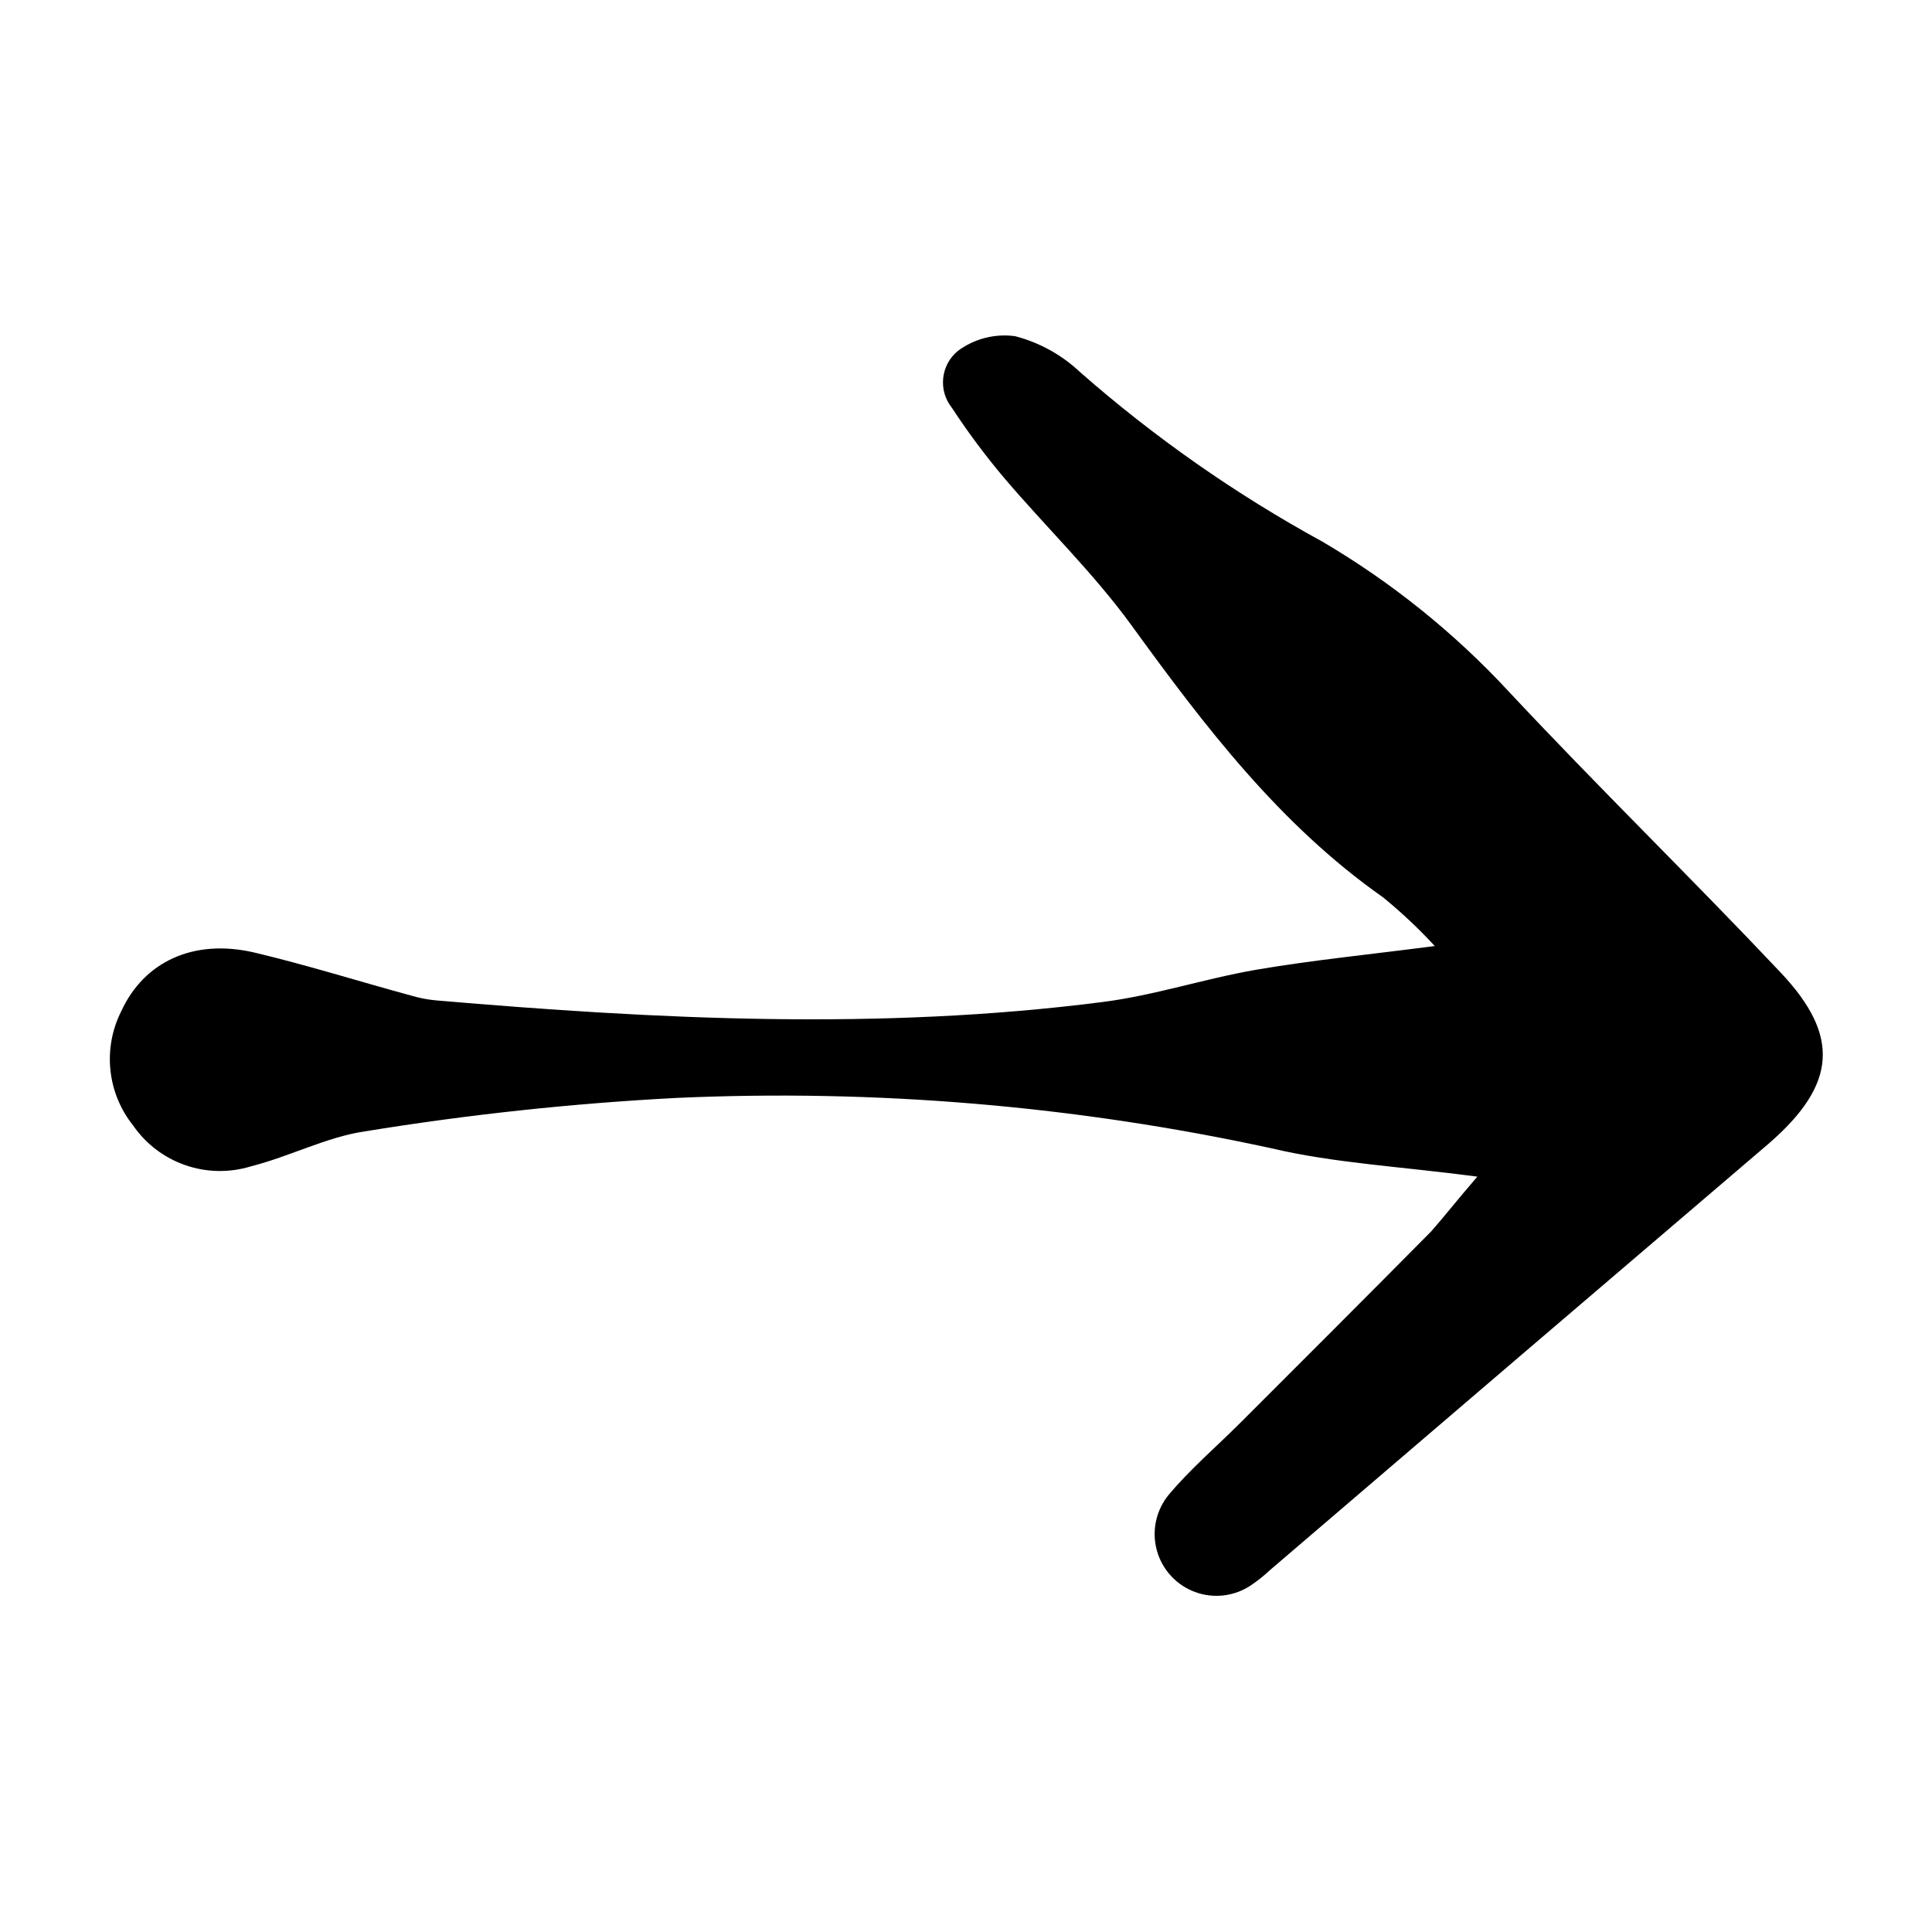 <?xml version="1.0" encoding="UTF-8"?>
<!-- Uploaded to: ICON Repo, www.svgrepo.com, Generator: ICON Repo Mixer Tools -->
<svg fill="#000000" width="800px" height="800px" version="1.1" viewBox="144 144 512 512" xmlns="http://www.w3.org/2000/svg">
 <path d="m535.52 455.82c-20.605-2.719-37.938-3.578-54.562-7.508-51.781-11.25-104.8-15.734-157.74-13.348-27.648 1.449-55.199 4.41-82.523 8.863-10.078 1.461-20.152 6.75-30.23 9.27v0.004c-5.676 1.738-11.754 1.625-17.363-0.324-5.606-1.945-10.445-5.629-13.82-10.508-3.367-4.207-5.453-9.293-6.016-14.652-0.562-5.356 0.422-10.762 2.84-15.578 6.047-13.199 19.195-19.348 35.266-15.617 14.008 3.324 27.762 7.656 41.664 11.438h0.004c2.148 0.641 4.359 1.062 6.598 1.258 58.746 5.039 117.59 7.961 176.33 0.453 13.754-1.715 27.156-6.195 40.859-8.566 14.711-2.519 29.574-3.981 47.41-6.297-4.262-4.613-8.84-8.922-13.703-12.895-27.406-19.246-47.258-45.344-66.605-71.996-10.078-13.906-22.621-25.996-33.805-39.145-4.988-5.914-9.617-12.121-13.855-18.594-3.707-4.621-2.988-11.375 1.613-15.113 4.34-3.207 9.762-4.602 15.113-3.879 6.453 1.676 12.379 4.949 17.23 9.523 19.695 17.293 41.238 32.363 64.234 44.938 18.262 10.734 34.863 24.074 49.273 39.602 23.527 25.191 48.367 49.375 72.094 74.512 16.02 16.93 14.812 29.824-3.023 45.344-44.23 37.754-88.297 75.438-132.2 113.05-1.57 1.477-3.258 2.824-5.039 4.031-4.387 2.977-9.941 3.644-14.906 1.797-4.969-1.848-8.734-5.988-10.105-11.105-1.371-5.121-0.18-10.59 3.195-14.672 5.691-6.801 12.543-12.645 18.844-18.941 16.93-16.93 33.906-33.855 50.734-50.883 3.426-3.883 6.75-8.168 12.191-14.465z"/>
</svg>